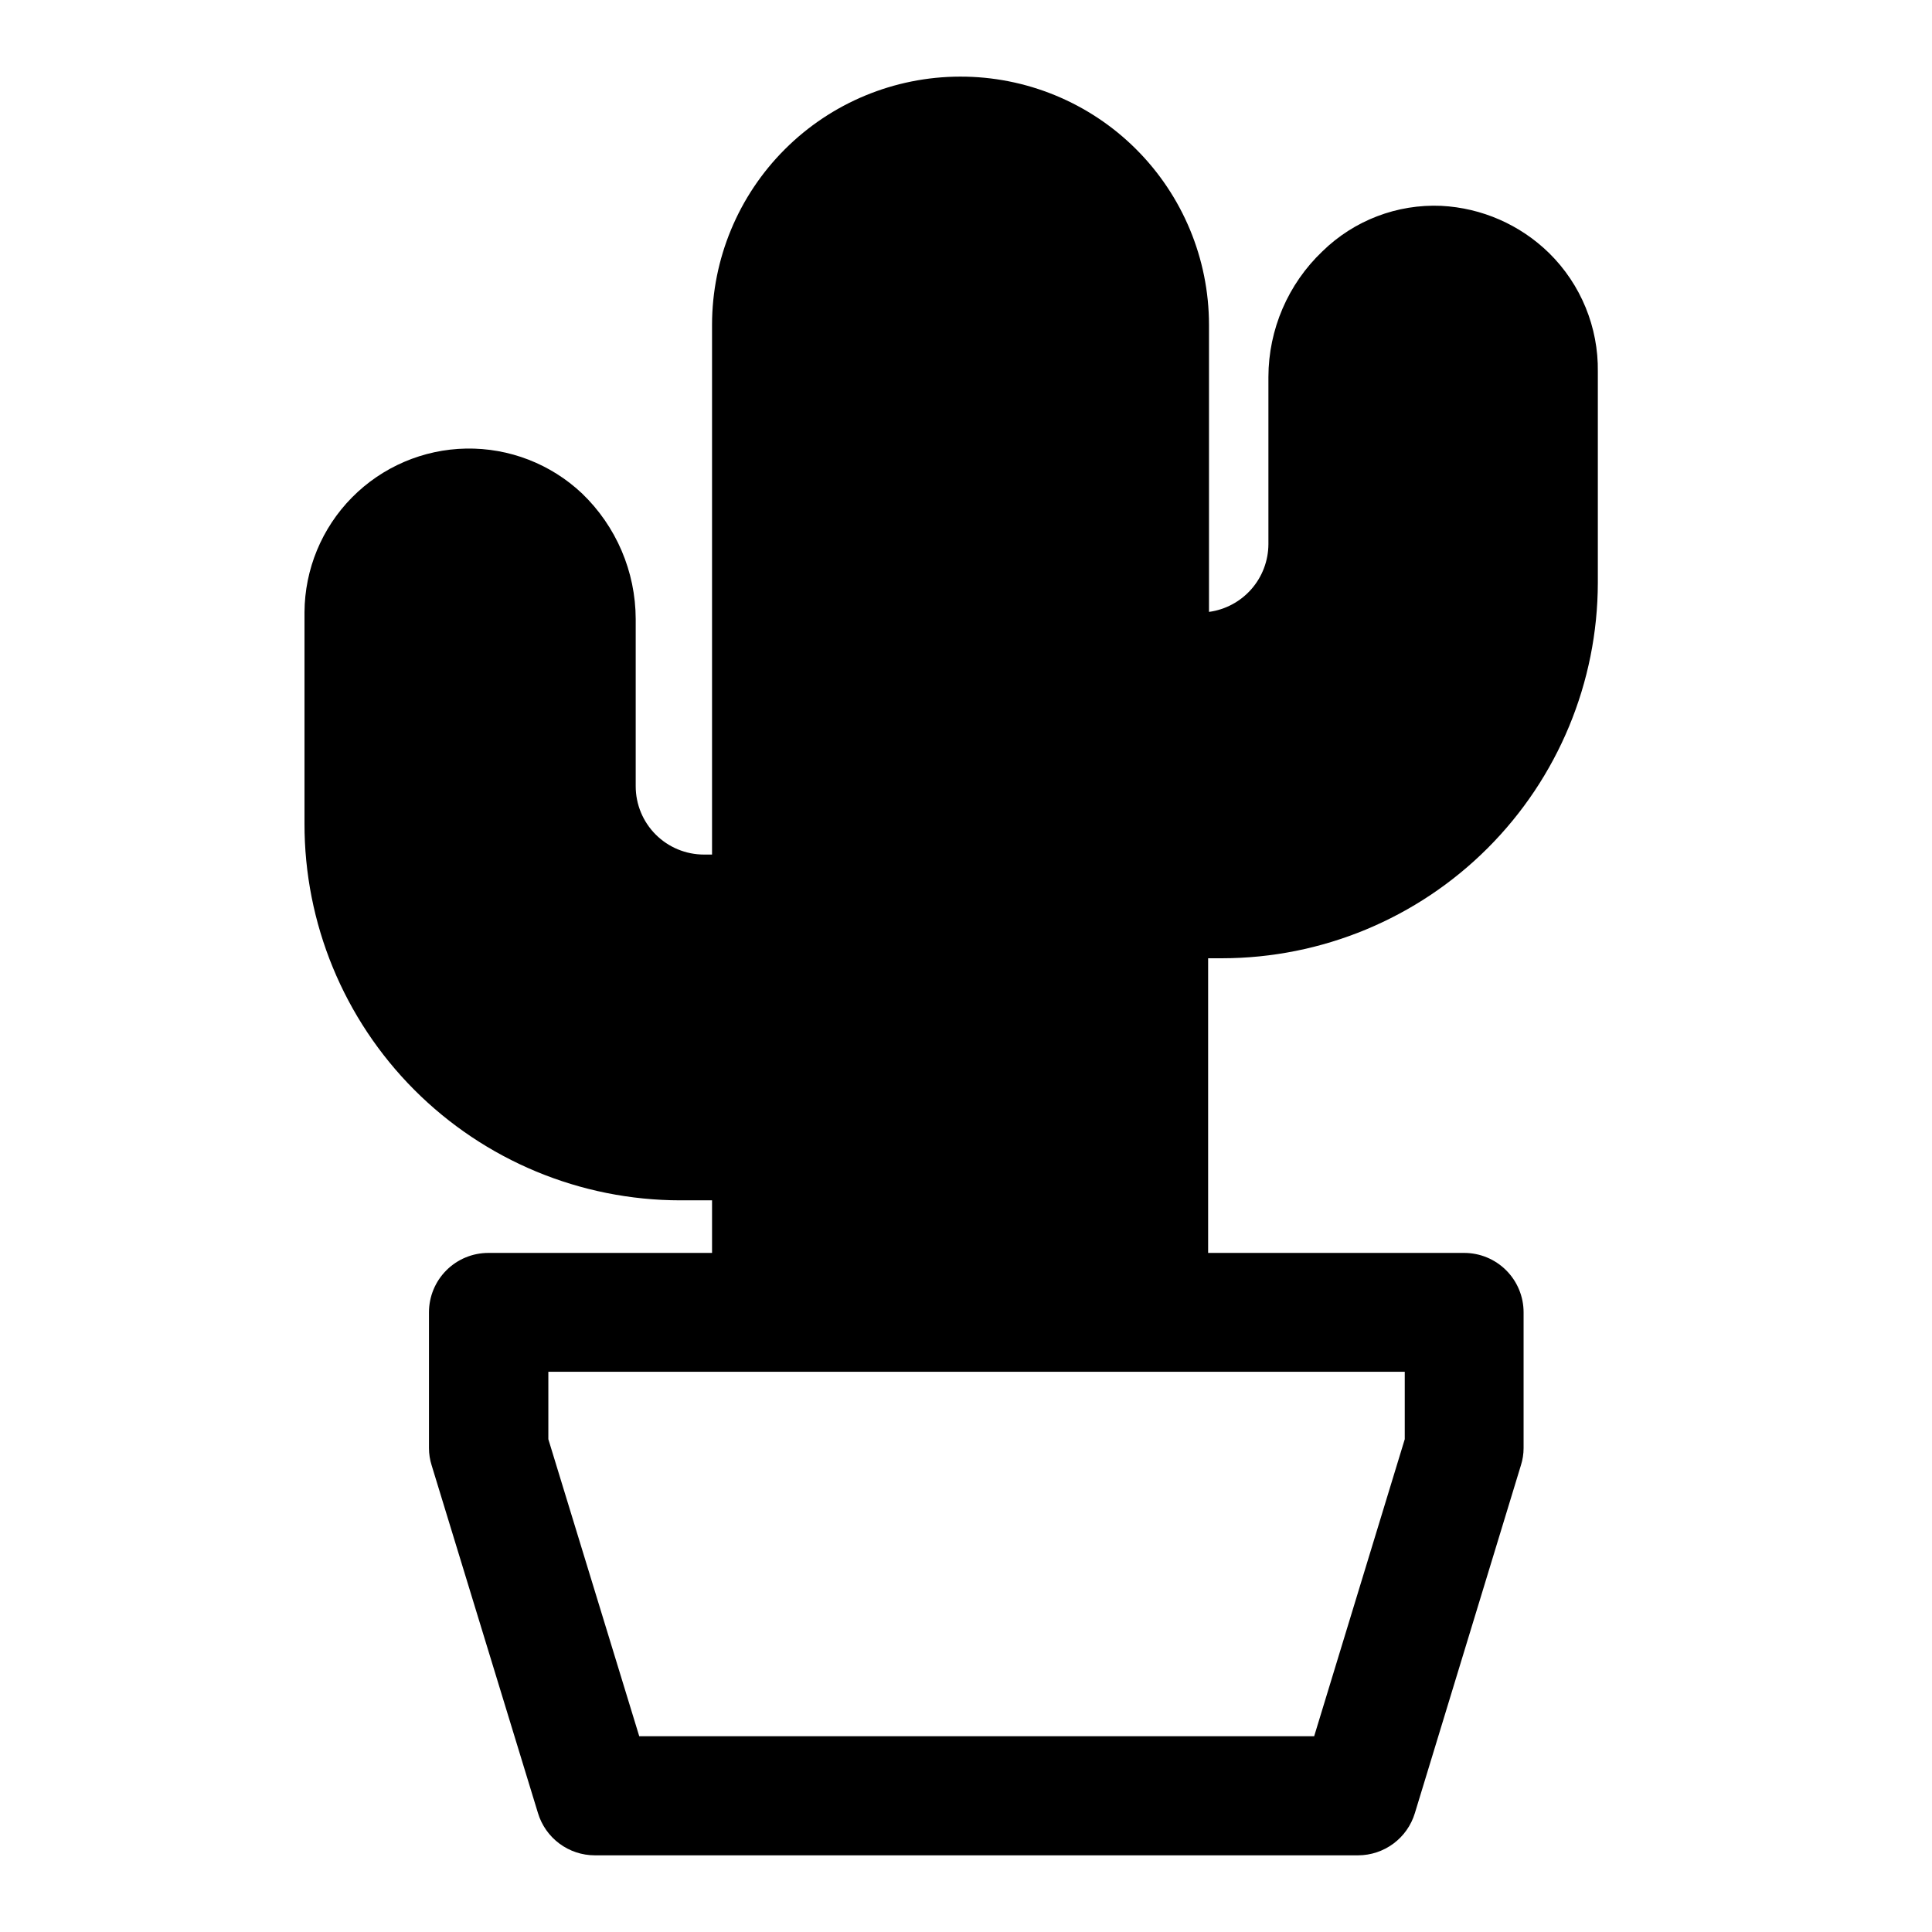 <?xml version="1.0" encoding="UTF-8"?>
<!-- Uploaded to: ICON Repo, www.svgrepo.com, Generator: ICON Repo Mixer Tools -->
<svg fill="#000000" width="800px" height="800px" version="1.1" viewBox="144 144 512 512" xmlns="http://www.w3.org/2000/svg">
 <path d="m467.86 397.95c26.391-0.023 51.695-10.508 70.363-29.164 18.668-18.652 29.176-43.949 29.219-70.34v-55.891c0.176-11.82-4.488-23.195-12.91-31.488-7.684-7.516-17.844-11.969-28.578-12.516-11.707-0.508-23.105 3.852-31.488 12.043-9.125 8.676-14.301 20.707-14.324 33.297v44.32c-0.02 4.387-1.621 8.621-4.516 11.922-2.894 3.297-6.883 5.438-11.23 6.027v-76.121c-0.02-17.469-6.984-34.211-19.359-46.543-12.371-12.328-29.141-19.23-46.605-19.191-17.43 0.023-34.137 6.953-46.457 19.277-12.324 12.32-19.254 29.027-19.277 46.457v140.43h-2.125c-4.801 0-9.406-1.906-12.801-5.301s-5.305-8-5.305-12.805v-44.316c-0.027-12.574-5.172-24.598-14.246-33.301-8.289-7.812-19.305-12.07-30.691-11.871-11.387 0.203-22.246 4.856-30.25 12.957-8.004 8.102-12.52 19.012-12.586 30.402v55.969c-0.062 26.461 10.398 51.859 29.078 70.598 18.68 18.738 44.047 29.281 70.504 29.301h8.422v13.934h-59.273c-4.176 0-8.184 1.656-11.133 4.609-2.953 2.953-4.613 6.957-4.613 11.133v35.977c0 1.551 0.238 3.09 0.707 4.566l28.184 92.18c0.977 3.231 2.969 6.059 5.676 8.07s5.988 3.102 9.359 3.109h202.31c3.371-0.008 6.652-1.098 9.359-3.109s4.695-4.84 5.676-8.07l28.102-92.18c0.473-1.477 0.711-3.016 0.711-4.566v-35.977c0-4.176-1.66-8.18-4.613-11.133s-6.957-4.609-11.133-4.609h-67.855v-78.09zm48.414 109.58v17.871l-24.008 78.719h-178.86l-24.09-78.719v-17.871z"/>
</svg>